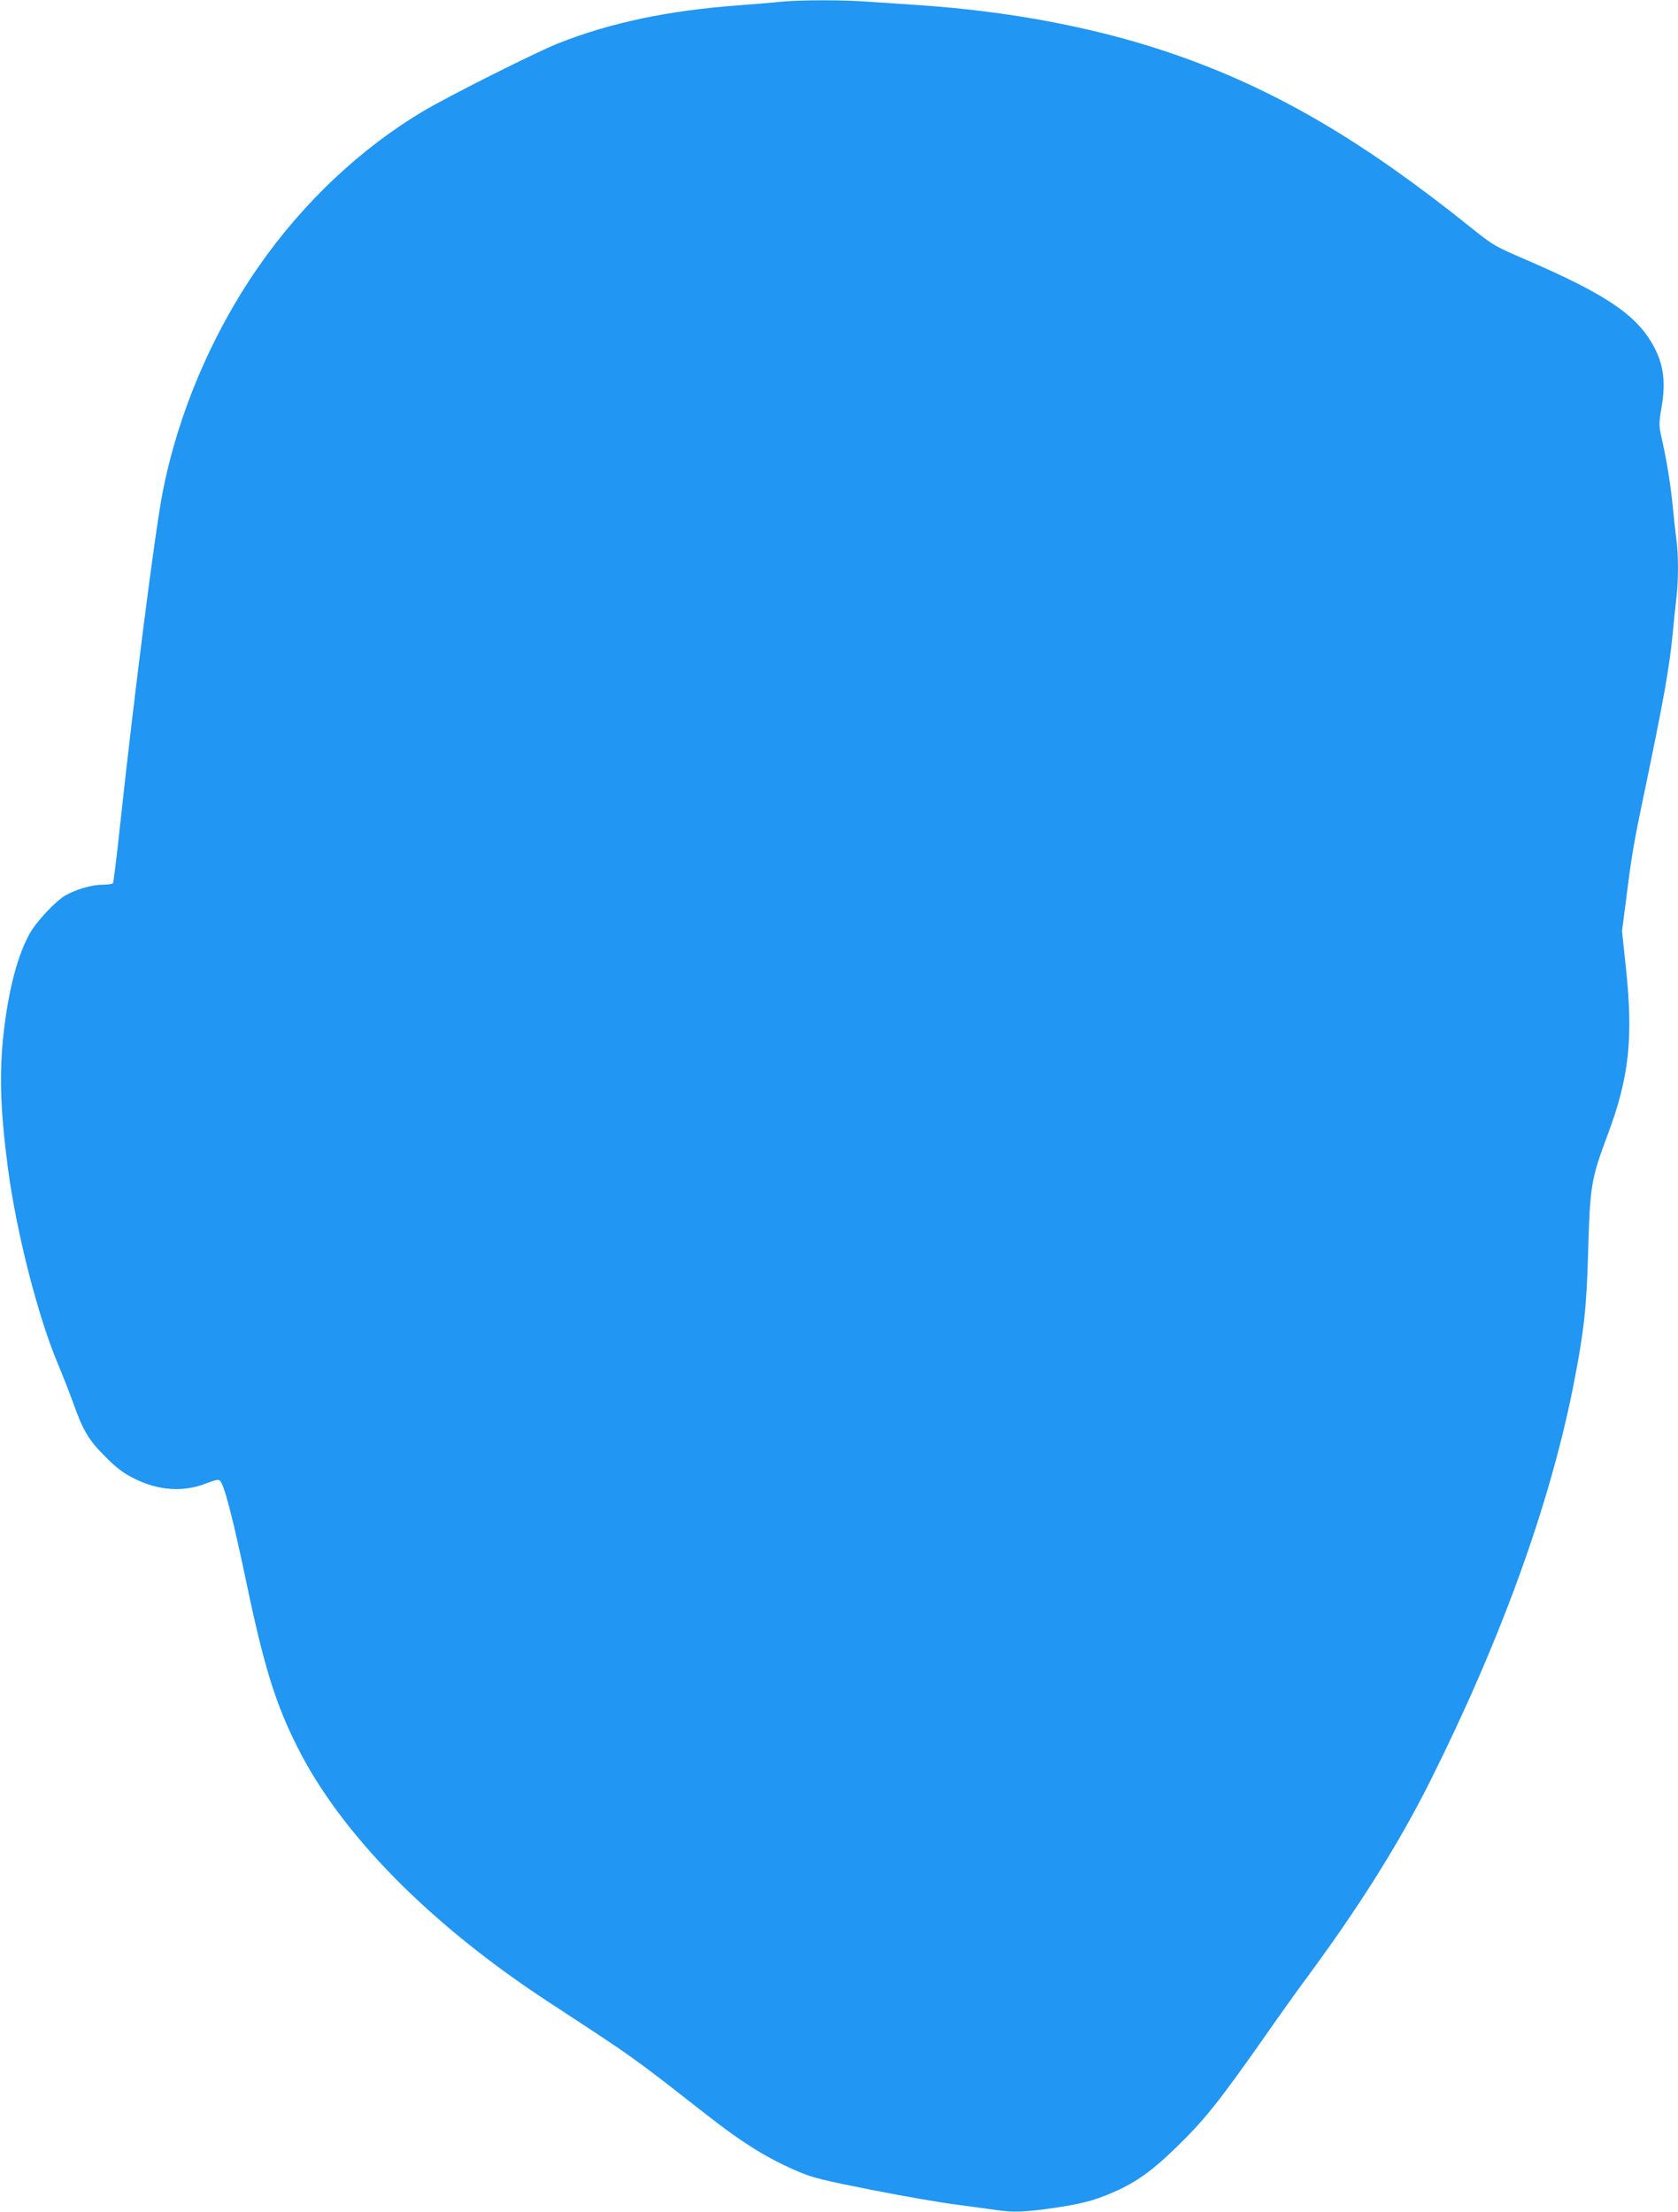 <?xml version="1.0" standalone="no"?>
<!DOCTYPE svg PUBLIC "-//W3C//DTD SVG 20010904//EN"
 "http://www.w3.org/TR/2001/REC-SVG-20010904/DTD/svg10.dtd">
<svg version="1.0" xmlns="http://www.w3.org/2000/svg"
 width="971pt" height="1280pt" viewBox="0 0 971 1280"
 preserveAspectRatio="xMidYMid meet">
<g transform="translate(0,1280) scale(0.1,-0.1)"
fill="#2196f3" stroke="none">
<path d="M4520 12790 c-41 -5 -147 -13 -235 -20 -416 -30 -752 -101 -1055
-221 -132 -53 -622 -299 -775 -389 -364 -215 -701 -532 -958 -902 -270 -388
-466 -848 -556 -1308 -44 -225 -164 -1165 -246 -1924 -19 -181 -38 -332 -41
-337 -3 -5 -29 -9 -59 -9 -62 0 -156 -27 -218 -63 -57 -34 -165 -149 -204
-218 -70 -124 -122 -320 -151 -569 -27 -233 -21 -447 23 -785 50 -379 176
-872 293 -1145 24 -58 62 -154 84 -215 59 -166 91 -219 188 -316 66 -66 104
-95 167 -126 141 -71 286 -80 419 -27 48 19 69 23 77 15 25 -25 75 -218 152
-586 102 -488 169 -705 297 -958 253 -504 769 -1027 1458 -1477 505 -331 465
-302 910 -650 211 -165 352 -252 530 -328 80 -35 147 -51 425 -106 182 -36
402 -74 490 -85 88 -12 190 -25 228 -31 99 -15 169 -12 323 10 165 24 235 42
334 83 145 60 239 126 388 271 161 156 248 266 494 616 90 129 204 289 253
355 306 413 539 784 720 1145 411 822 692 1597 830 2293 61 312 76 446 85 772
11 384 17 421 112 675 126 336 150 561 106 974 l-22 208 23 177 c30 242 46
336 92 556 127 608 158 781 179 995 6 63 15 153 21 200 12 109 12 250 -1 342
-5 40 -14 123 -20 183 -13 131 -33 256 -61 383 -21 93 -21 95 -3 202 22 132
11 230 -36 325 -94 192 -270 314 -741 518 -191 82 -199 87 -330 192 -616 495
-1119 791 -1689 992 -440 156 -960 257 -1500 293 -91 6 -223 15 -294 20 -147
11 -395 11 -506 0z"/>
</g>
</svg>
